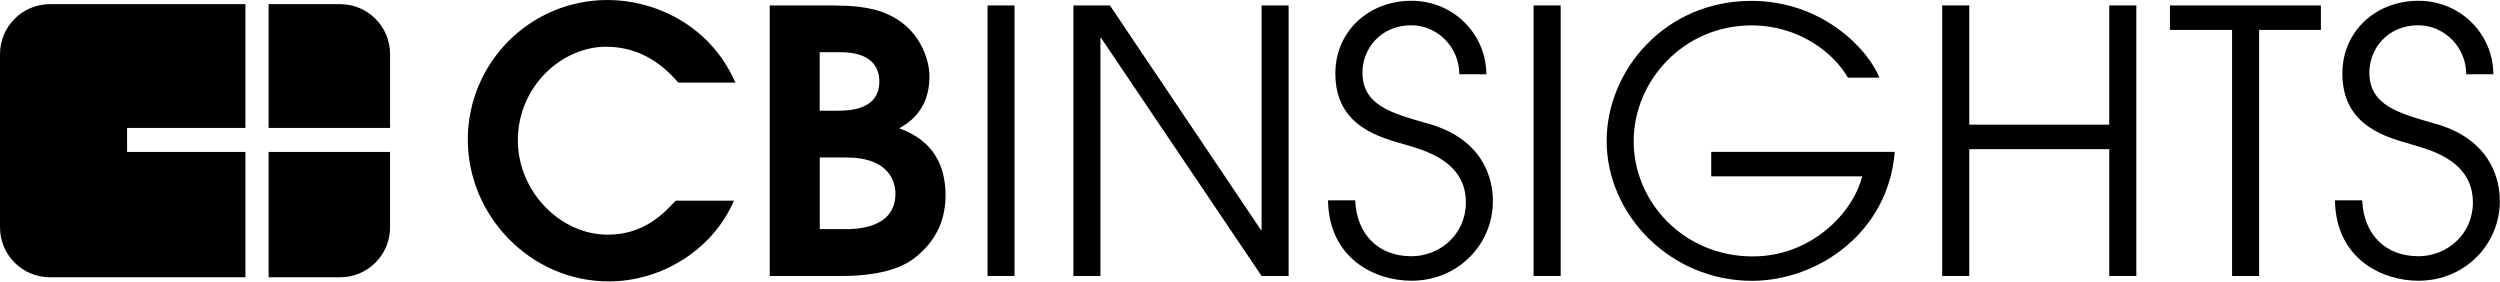 <?xml version="1.0" encoding="UTF-8"?><svg id="CB_Insights_logo" xmlns="http://www.w3.org/2000/svg" viewBox="0 0 288.8 32.52"><defs><style>.cls-1{fill-rule:evenodd;}</style></defs><g id="timberwolf"><path class="cls-1" d="m14.68,14.78h13.67V.48H5.77C2.58.48,0,3.07,0,6.26v20c0,3.19,2.58,5.77,5.77,5.77h22.58v-14.48h-13.67v-2.77Z"/><path class="cls-1" d="m45.06,14.78h-14.03V.48h8.26c3.19,0,5.77,2.58,5.77,5.77v8.52Z"/><path class="cls-1" d="m45.06,26.26v-8.71h-14.03v14.48h8.26c3.19,0,5.77-2.58,5.77-5.77"/><path d="m84.78,23.18c-2.45,5.74-8.45,9.33-14.44,9.33-9.04,0-16.3-7.56-16.3-16.38S61.17,0,70.21,0c5.19,0,11.74,2.7,14.74,9.54h-6.59c-2.24-2.58-4.9-4.14-8.36-4.14-5.07,0-10.18,4.56-10.18,10.81,0,5.87,4.86,10.9,10.39,10.9,4.18,0,6.46-2.45,7.85-3.93h6.71Z"/><path d="m88.91.63h6.17c3.46,0,6.93,0,9.63,2.41,1.56,1.39,2.66,3.67,2.66,5.83,0,3.93-2.53,5.41-3.5,5.95,2.07.76,5.36,2.49,5.36,7.77,0,3.76-1.98,6.08-3.88,7.43-2.36,1.65-6.04,1.86-8.07,1.86h-8.36V.63Zm5.79,12.16h1.9c1.35,0,4.98,0,4.98-3.38,0-1.86-1.18-3.38-4.48-3.38h-2.41v6.76Zm0,13.68h2.91c1.14,0,5.83,0,5.83-4.1,0-1.27-.63-4.18-5.7-4.18h-3.04v8.28Z"/><path d="m114.08.63h3.12v31.25h-3.12V.63Z"/><path d="m124,.63h4.22l17.44,25.93h.08V.63h3.12v31.25h-3.12l-18.54-27.49h-.08v27.49h-3.12V.63Z"/><path d="m156.55,23.14c.17,3.93,2.66,6.46,6.5,6.46,3.29,0,6.29-2.53,6.29-6.21,0-4.81-4.86-6.04-6.97-6.67-2.83-.84-8.11-2.03-8.11-8.23,0-4.86,3.84-8.4,8.78-8.4s8.66,3.93,8.66,8.49h-3.12c0-3.17-2.58-5.66-5.53-5.66-3.59,0-5.66,2.74-5.66,5.45,0,3.8,3.34,4.69,7.43,5.87,7.6,2.03,7.64,7.98,7.64,8.99v.04c0,4.81-3.88,9.16-9.42,9.16-4.05,0-9.5-2.41-9.63-9.29h3.12Z"/><path d="m177.16.63h3.13v31.25h-3.13V.63Z"/><path d="m218.88,17.53c-.72,9.29-8.83,14.91-16.51,14.91-9.33,0-16.77-7.56-16.77-16.17,0-8.11,6.71-16.17,16.72-16.17,8.28,0,13.56,5.7,14.78,8.87h-3.63c-1.77-3.08-5.91-6.04-11.11-6.04-7.9,0-13.64,6.42-13.64,13.39s5.74,13.3,13.77,13.3c6.63,0,11.53-4.9,12.63-9.25h-17.44v-2.83h21.2Z"/><path d="m224.36.63h3.13v13.77h16.17V.63h3.13v31.25h-3.13v-14.65h-16.17v14.65h-3.13V.63Z"/><path d="m257.85,3.46h-7.18V.63h17.44v2.83h-7.14v28.42h-3.12V3.46Z"/><path d="m272.88,23.14c.17,3.93,2.66,6.46,6.5,6.46,3.29,0,6.29-2.53,6.29-6.21,0-4.81-4.86-6.04-6.97-6.67-2.83-.84-8.11-2.03-8.11-8.23,0-4.86,3.84-8.4,8.78-8.4s8.66,3.93,8.66,8.49h-3.13c0-3.17-2.58-5.66-5.53-5.66-3.59,0-5.66,2.74-5.66,5.45,0,3.8,3.34,4.69,7.43,5.87,7.6,2.03,7.64,7.98,7.64,8.99v.04c0,4.81-3.89,9.16-9.42,9.16-4.05,0-9.5-2.41-9.63-9.29h3.12Z"/></g></svg>